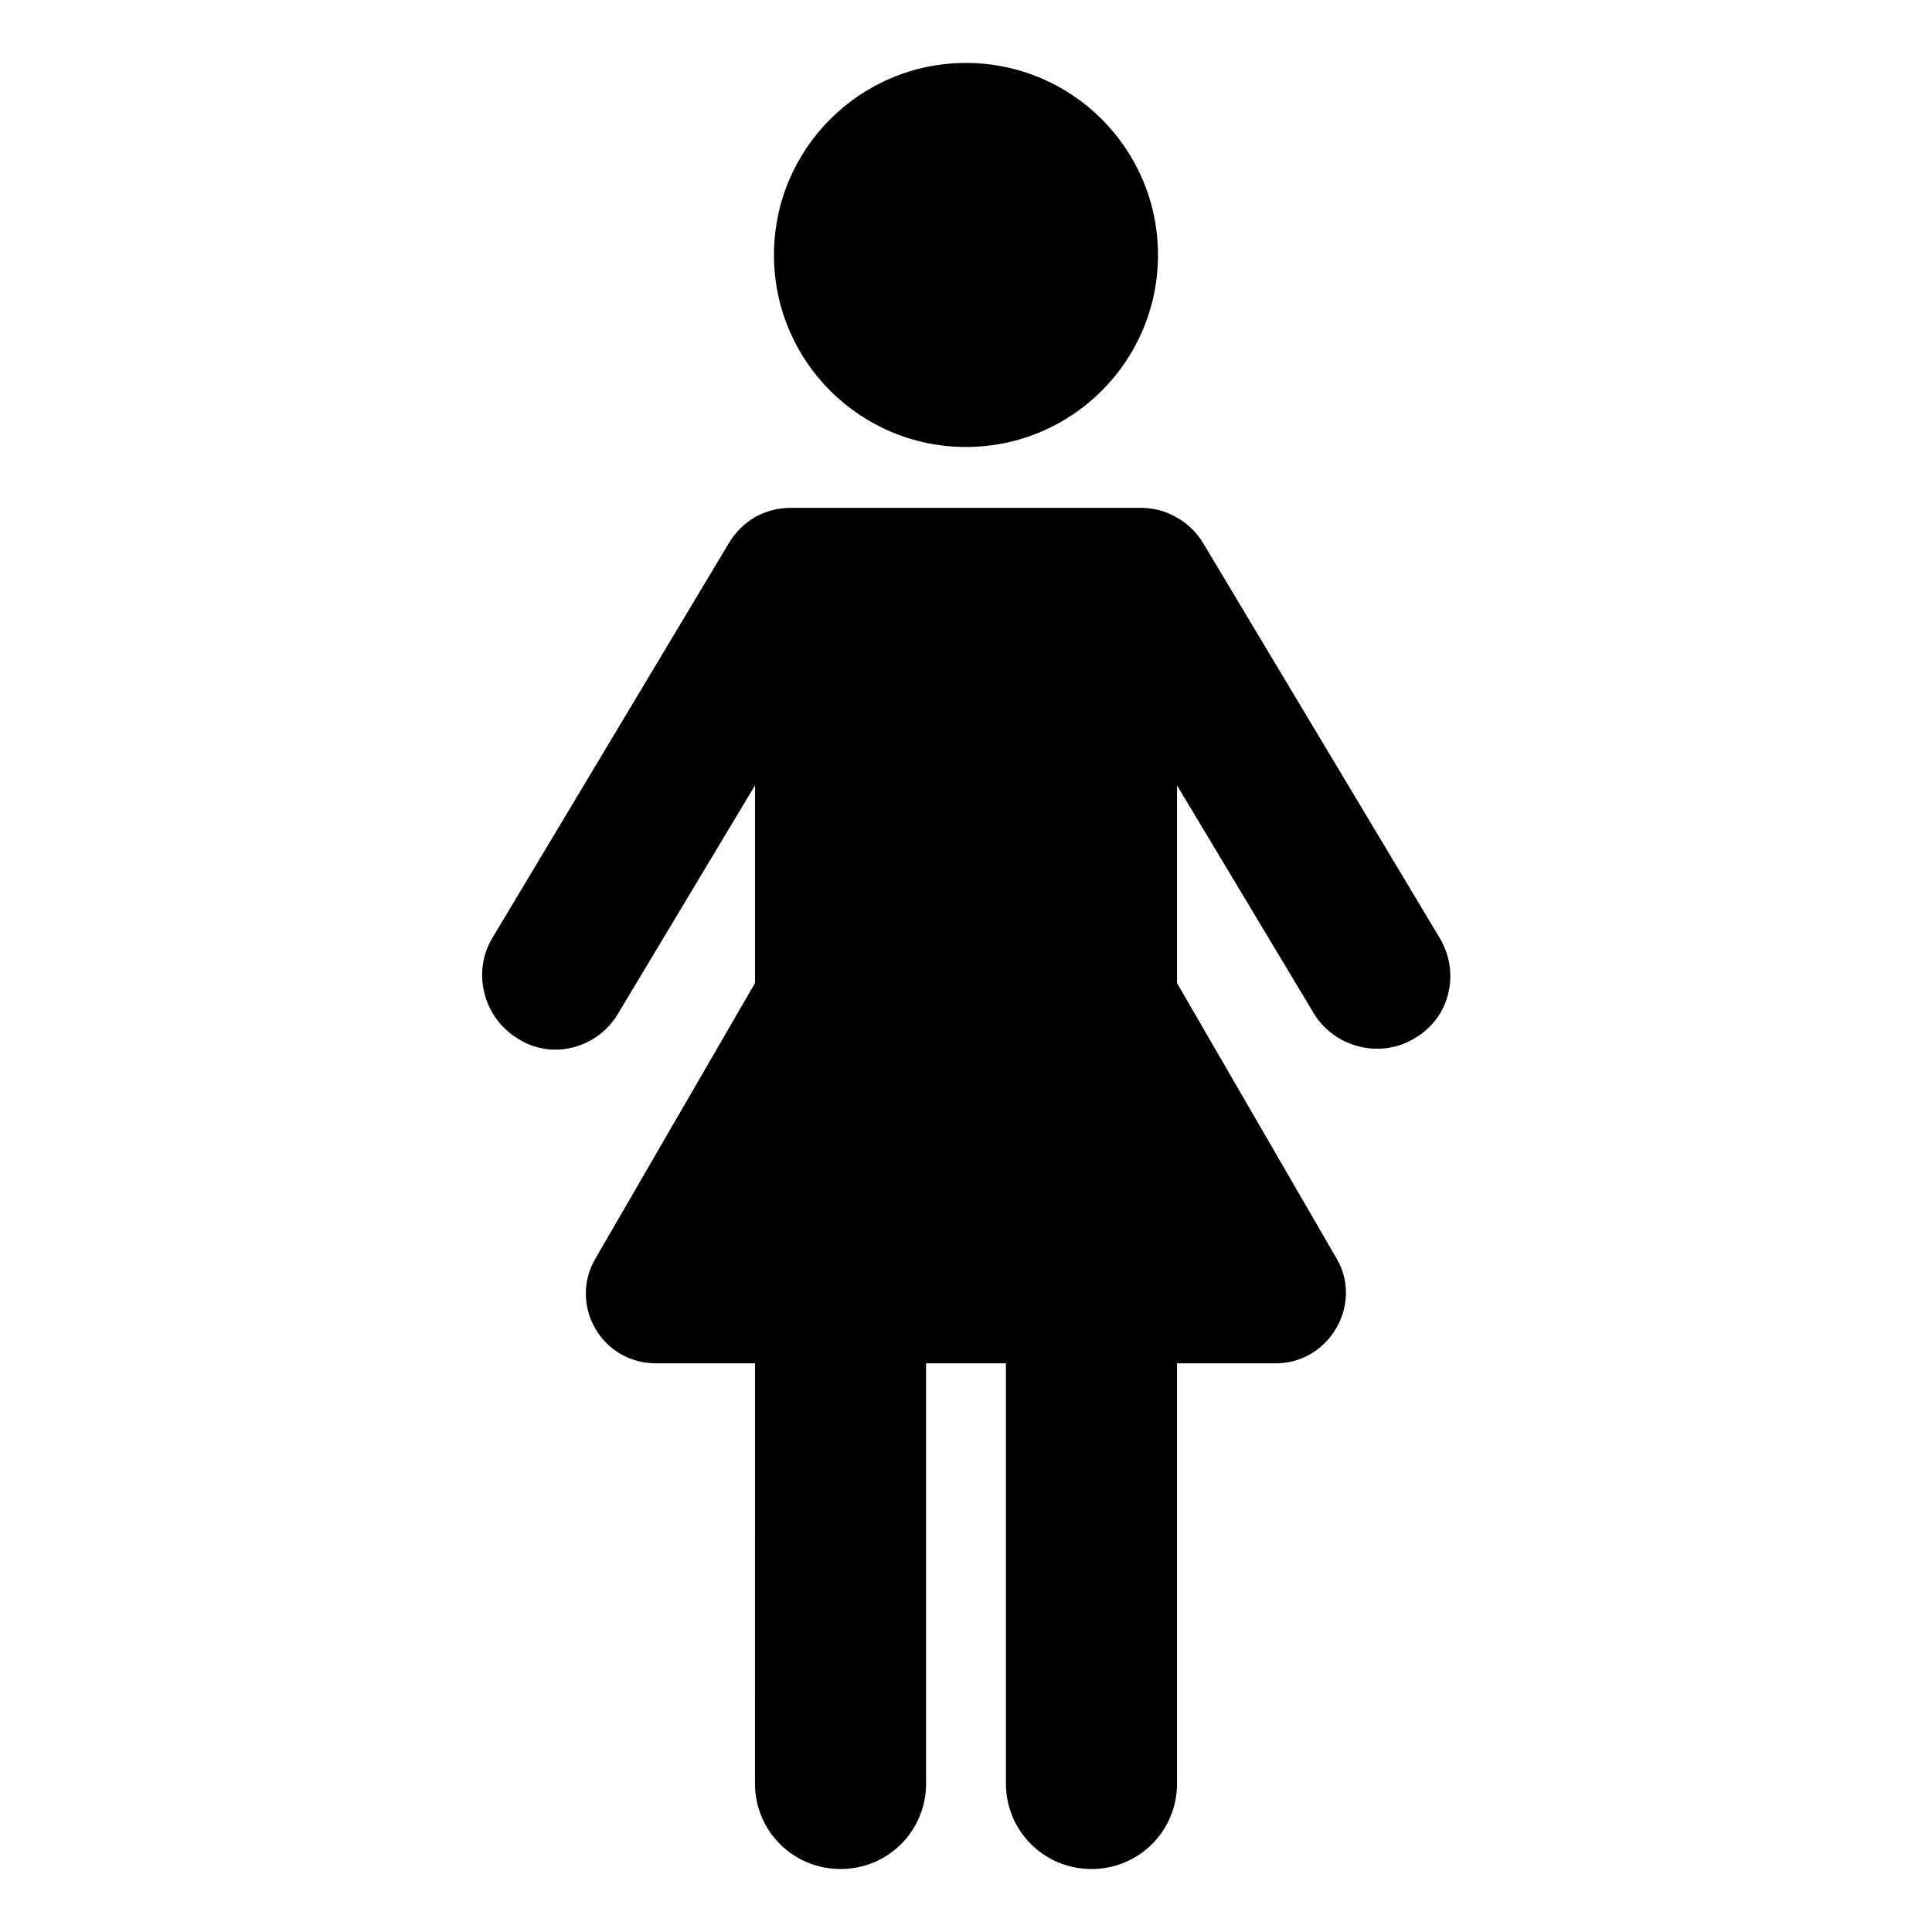 <?xml version="1.0" encoding="UTF-8"?>
<!-- Uploaded to: ICON Repo, www.iconrepo.com, Generator: ICON Repo Mixer Tools -->
<svg fill="#000000" width="800px" height="800px" version="1.1" viewBox="144 144 512 512" xmlns="http://www.w3.org/2000/svg">
 <g>
  <path d="m450.88 211.57c0 28.102-22.781 50.883-50.883 50.883-28.105 0-50.887-22.781-50.887-50.883 0-28.102 22.781-50.887 50.887-50.887 28.102 0 50.883 22.785 50.883 50.887"/>
  <path d="m525.45 392.44-62.469-104.29c-3.527-6.047-10.078-9.574-16.625-9.574l-92.703 0.004c-7.055 0-13.098 3.527-16.625 9.574l-62.473 104.29c-5.543 9.07-2.519 21.16 6.551 26.703 3.023 2.016 6.551 3.023 10.078 3.023 6.551 0 13.098-3.527 16.625-9.574l36.273-60.457v52.395l-42.32 73.051c-7.055 12.09 1.512 27.711 16.121 27.711h26.199l-0.004 111.34c0 12.594 10.078 22.672 22.672 22.672s22.672-10.078 22.672-22.672v-111.34h21.16v111.34c0 12.594 10.078 22.672 22.672 22.672s22.672-10.078 22.672-22.672v-111.34h26.199c14.105 0 23.176-15.617 16.121-27.711l-42.32-73.051v-52.395l36.273 60.457c5.543 9.07 17.633 12.09 26.703 6.551 9.57-5.543 12.09-17.633 6.547-26.703z"/>
 </g>
</svg>